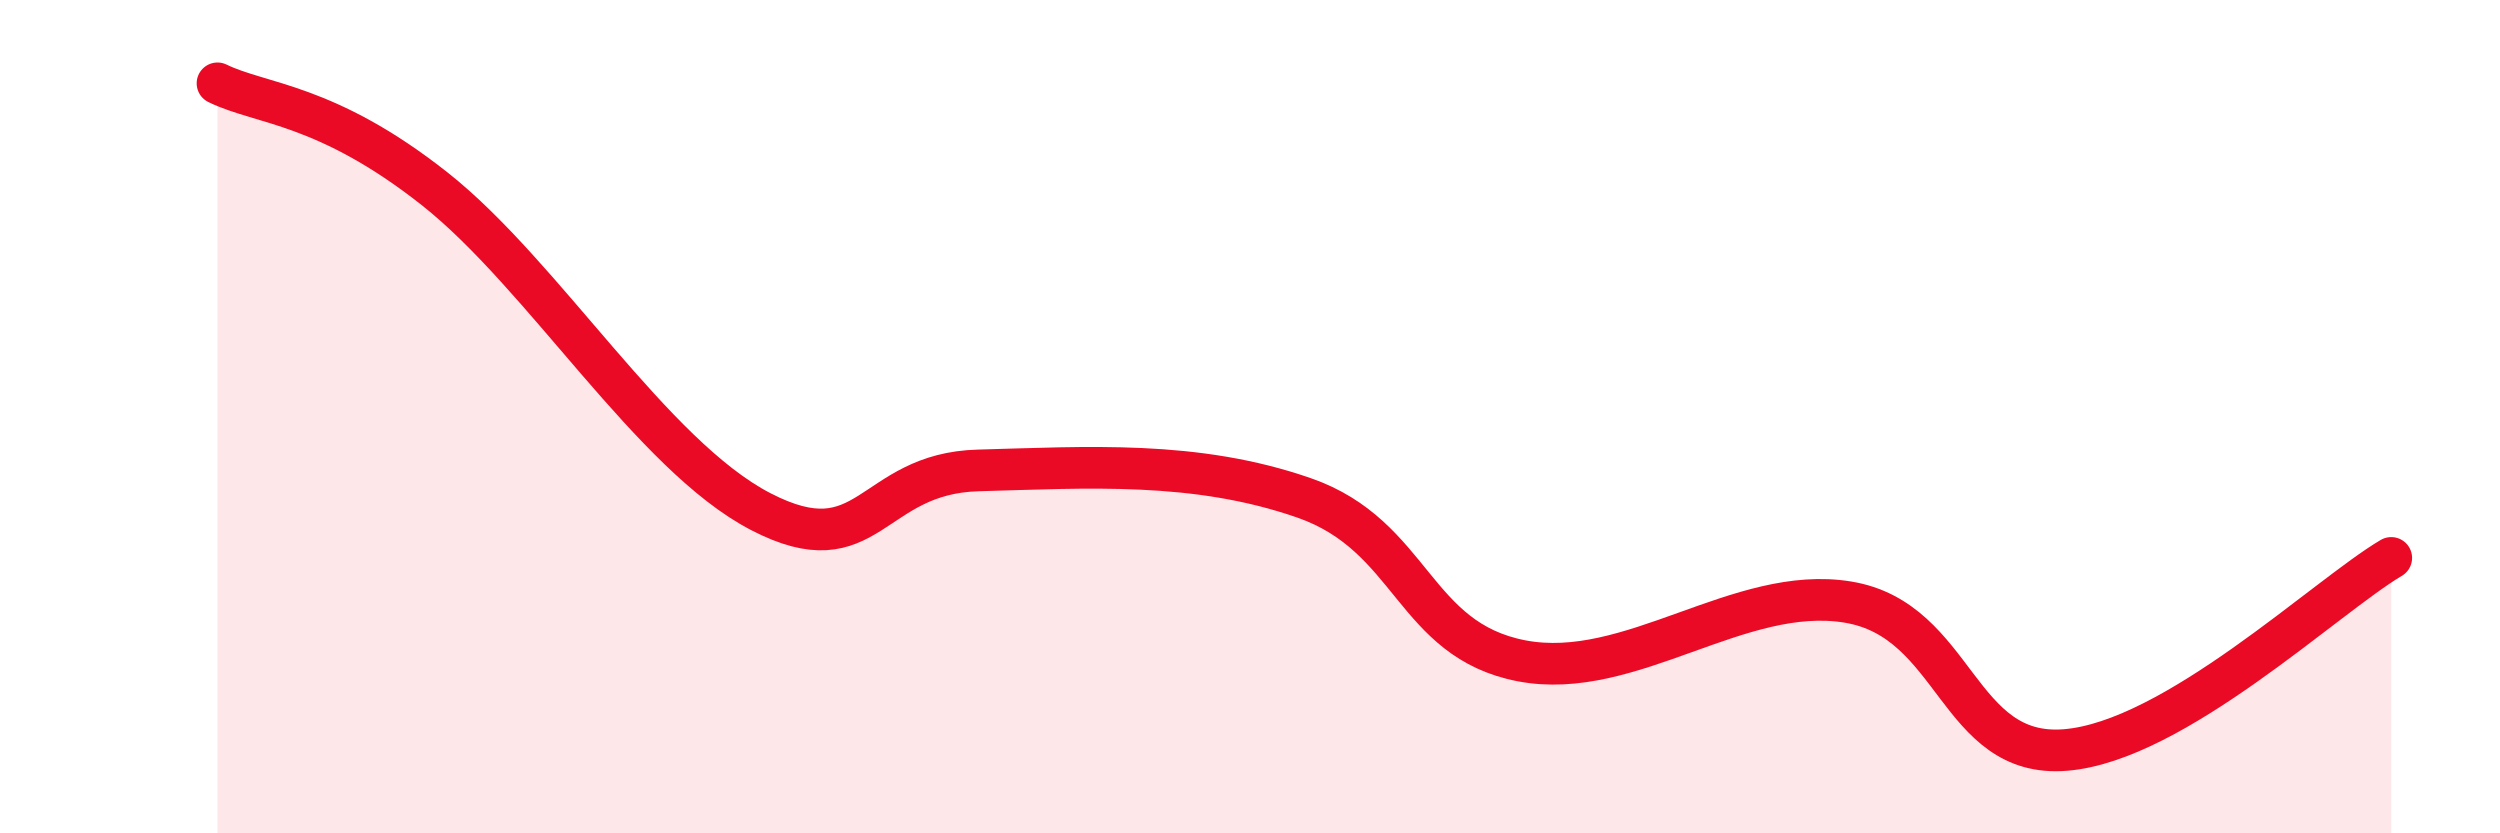 
    <svg width="60" height="20" viewBox="0 0 60 20" xmlns="http://www.w3.org/2000/svg">
      <path
        d="M 5.22,2 C 6.26,2.51 7.82,2.47 10.43,4.53 C 13.04,6.59 15.65,10.93 18.26,12.28 C 20.87,13.63 20.87,11.36 23.48,11.29 C 26.09,11.22 28.69,11.04 31.3,11.95 C 33.91,12.86 33.91,15.36 36.52,15.86 C 39.13,16.36 41.74,14.02 44.35,14.45 C 46.96,14.88 46.96,18.21 49.57,18 C 52.18,17.79 55.83,14.31 57.39,13.39L57.39 20L5.22 20Z"
        fill="#EB0A25"
        opacity="0.1"
        stroke-linecap="round"
        stroke-linejoin="round"
      />
      <path
        d="M 5.22,2 C 6.26,2.51 7.82,2.47 10.43,4.53 C 13.04,6.59 15.65,10.93 18.26,12.28 C 20.87,13.63 20.87,11.36 23.48,11.29 C 26.09,11.22 28.69,11.04 31.3,11.95 C 33.91,12.86 33.91,15.36 36.52,15.86 C 39.13,16.36 41.74,14.02 44.35,14.45 C 46.96,14.88 46.96,18.21 49.57,18 C 52.18,17.79 55.83,14.31 57.39,13.39"
        stroke="#EB0A25"
        stroke-width="1"
        fill="none"
        stroke-linecap="round"
        stroke-linejoin="round"
      />
    </svg>
  